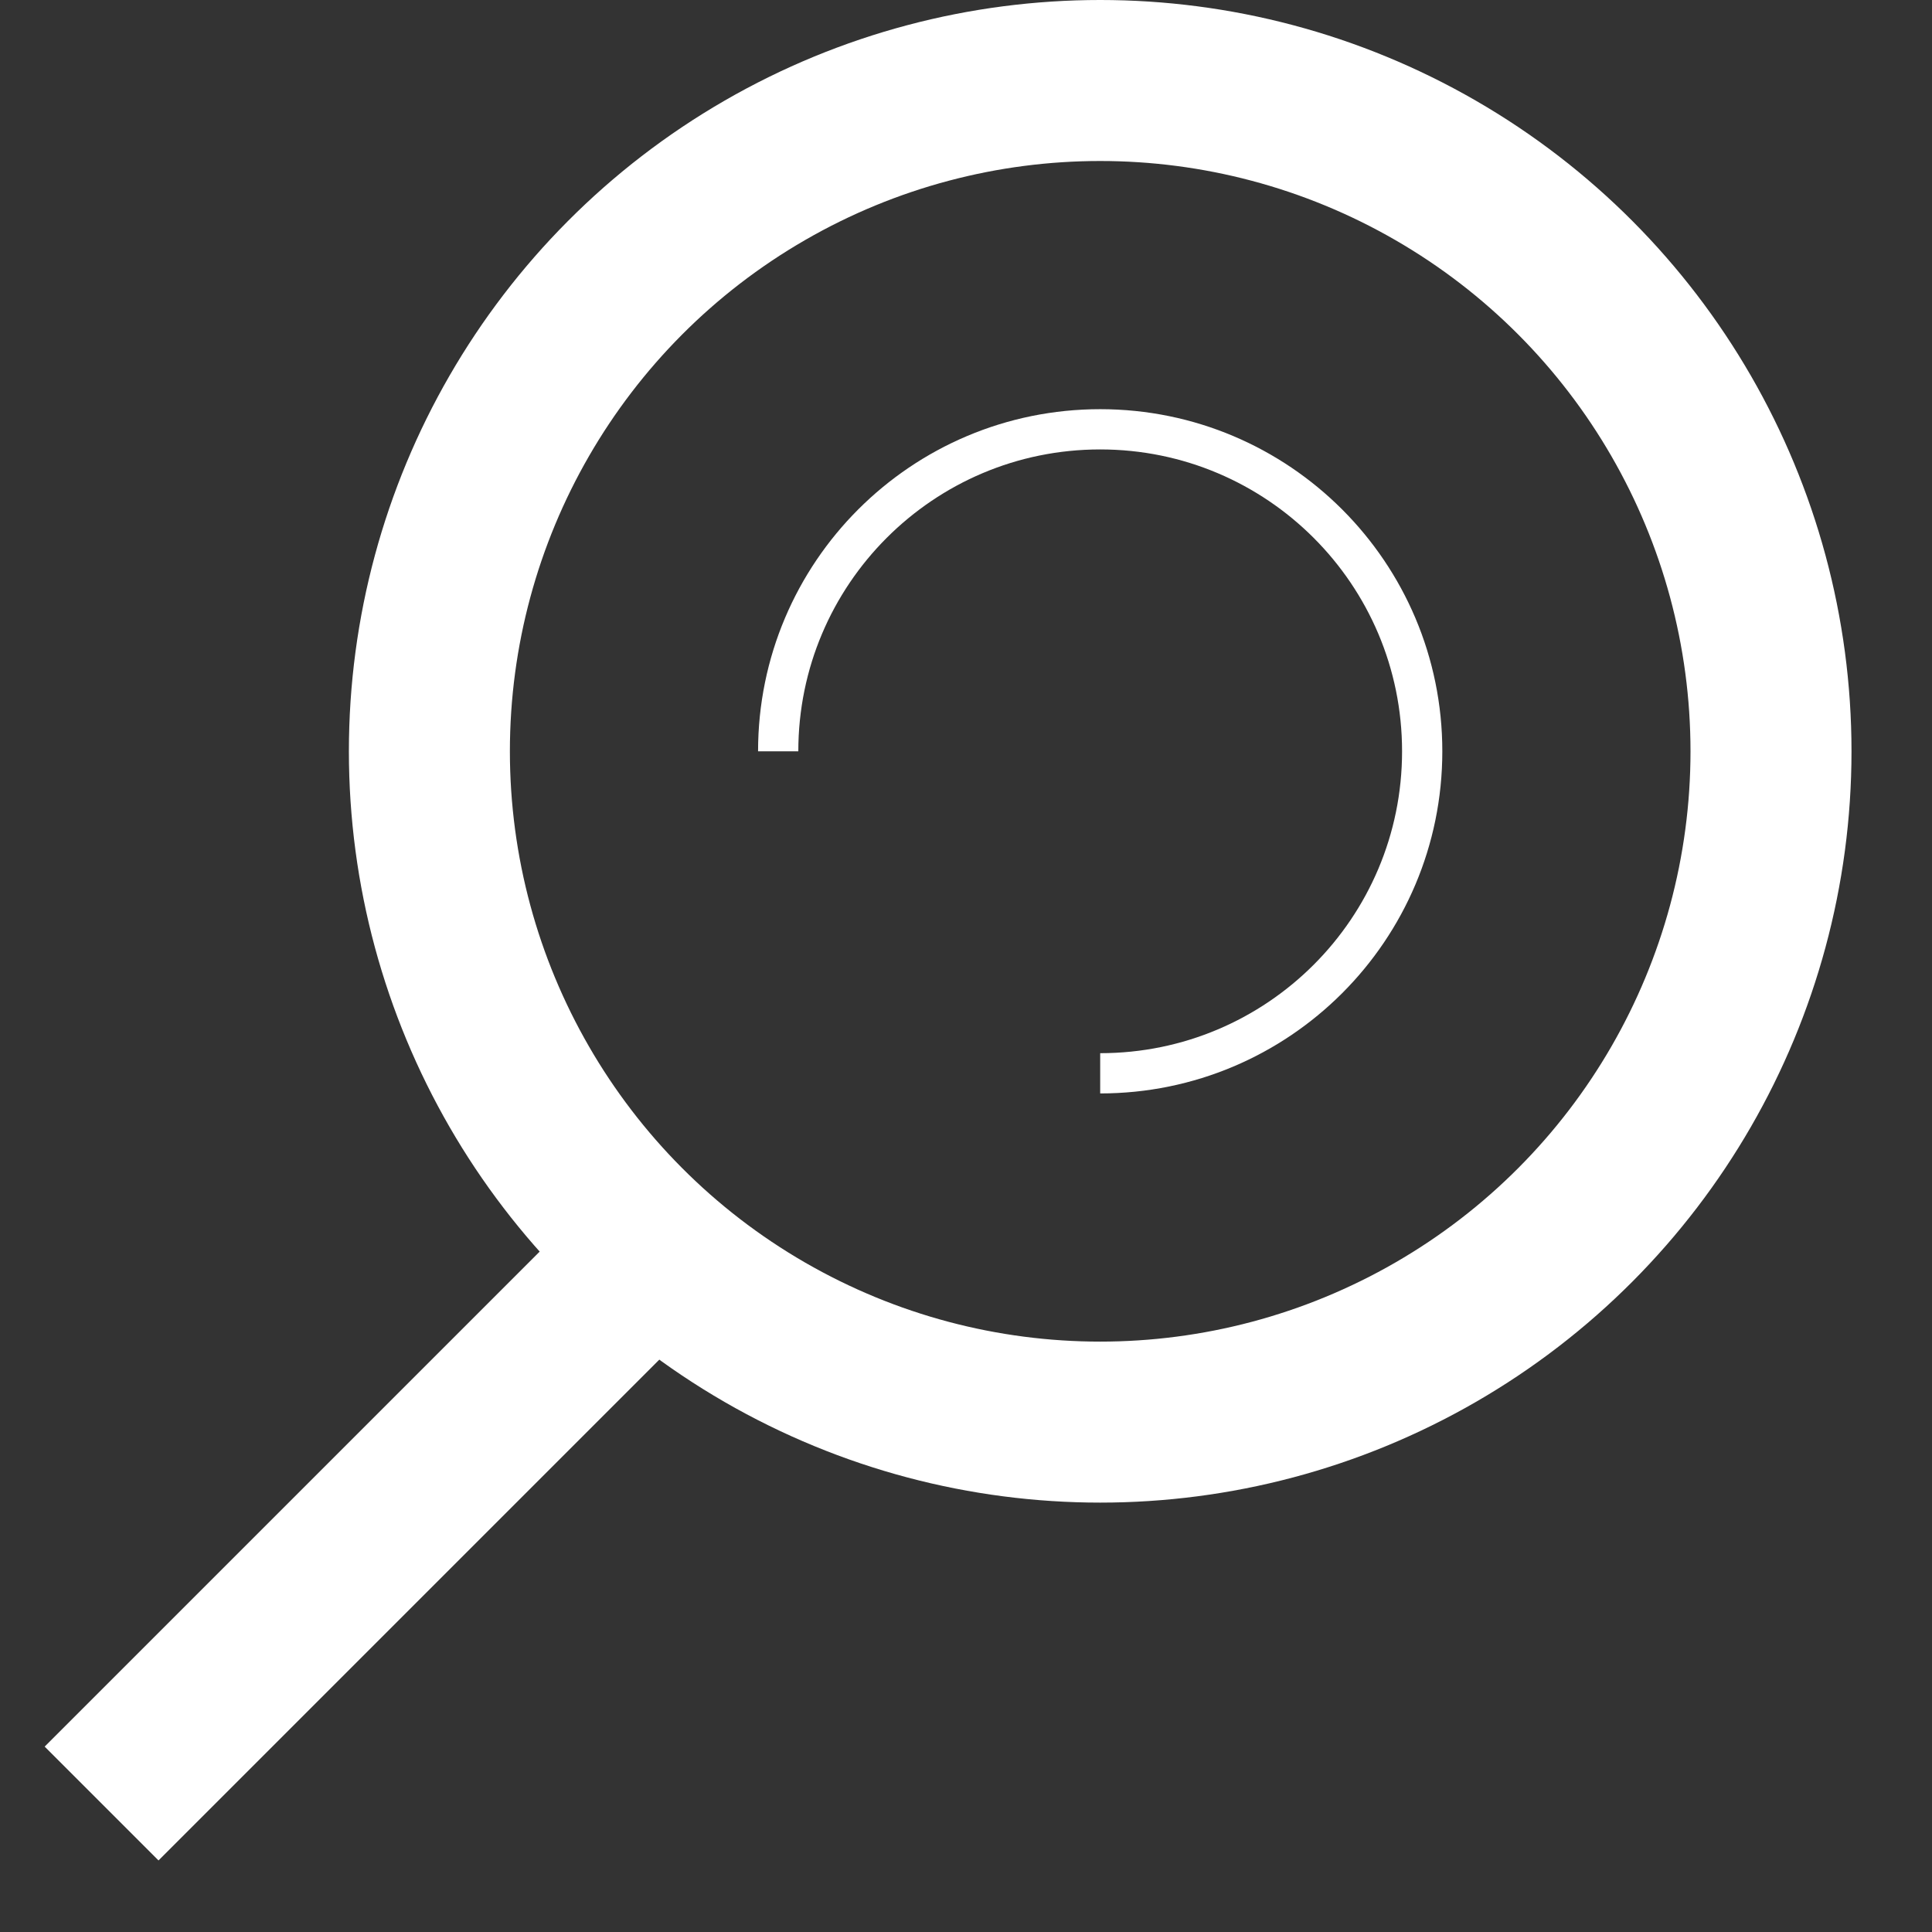 <svg xmlns="http://www.w3.org/2000/svg" width="24" height="24" viewBox="0 0 24 24">
    <rect x="0" y="0" width="24" height="24" fill="#333333" stroke="none"/>
    <g fill="none" fill-rule="evenodd">
        <g stroke="#FFF" transform="translate(1)">
            <circle cx="12.667" cy="9.333" r="8.333" stroke-width="2"/>
            <path stroke-width=".5" d="M12.667 13.333c2.209 0 4-1.79 4-4 0-2.209-1.791-4-4-4-2.21 0-4 1.791-4 4"/>
            <path stroke-width="2" d="M7.333 15.333L0.262 22.404"/>
        </g>
    </g>
</svg>
